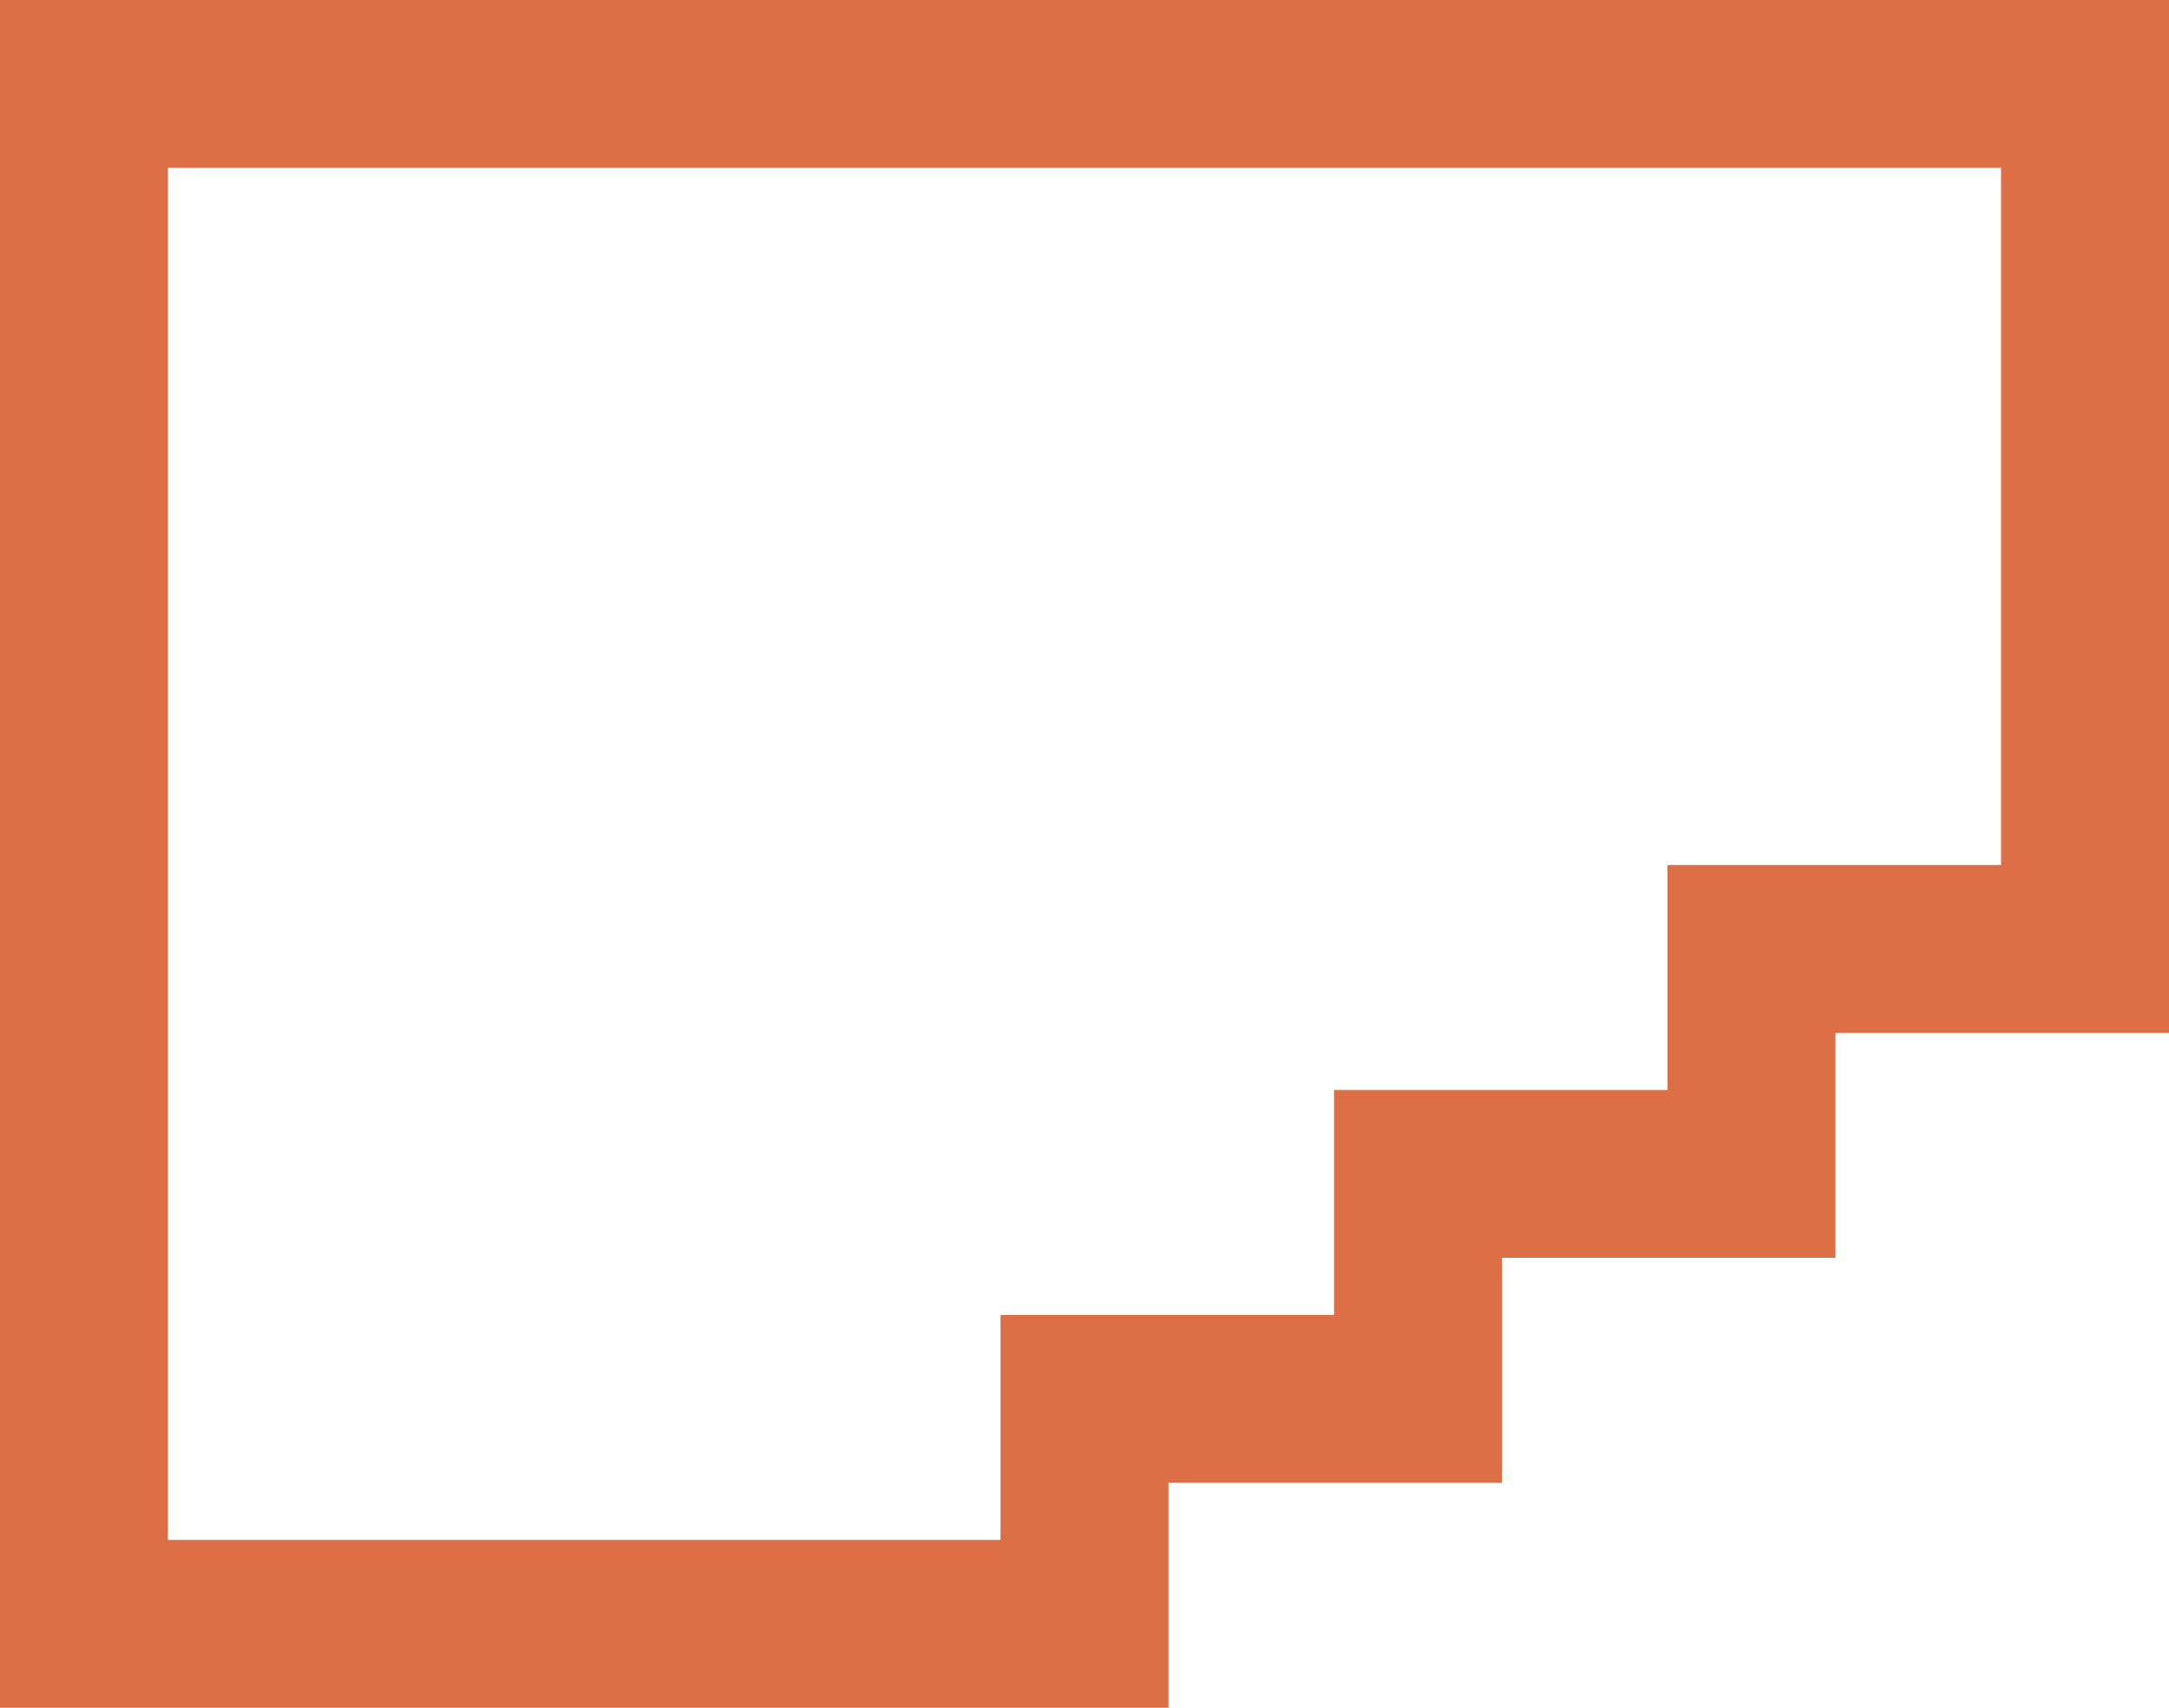 <svg width="80" height="63" viewBox="0 0 80 63" fill="none" xmlns="http://www.w3.org/2000/svg">
<path d="M6.195 56.807H36.903V48.508H49.203V40.209H61.504V31.91H73.805V6.193H6.195V56.807ZM43.097 63H0V0H80V38.103H67.699V46.401H55.398V54.701H43.097V63Z" fill="#DD6F46"/>
</svg>
